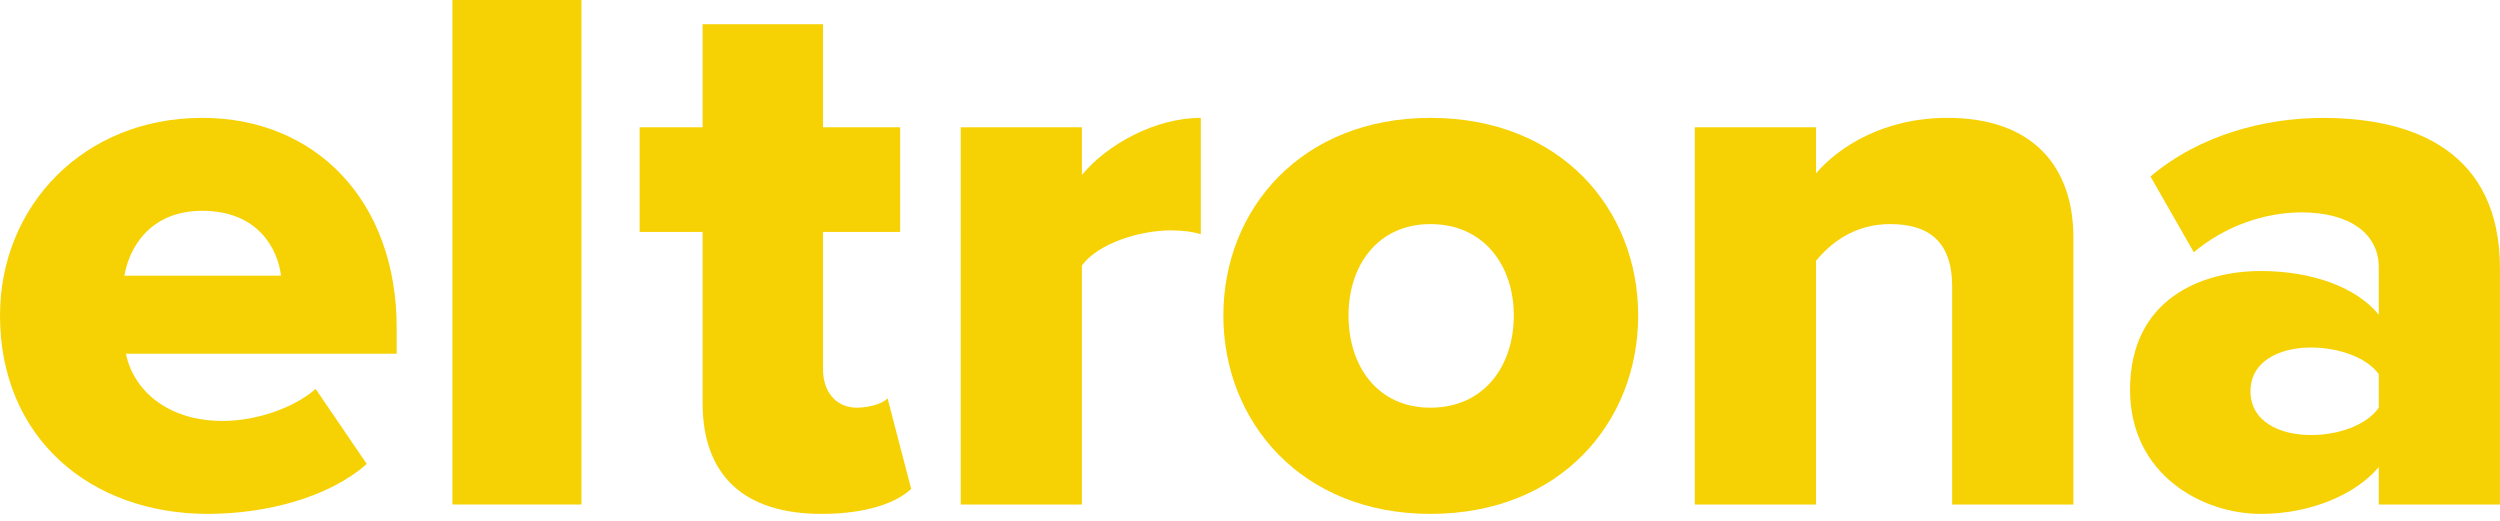<svg width="96" height="20" fill="none" xmlns="http://www.w3.org/2000/svg"><g id="logo principal"><g id="Groupe 1" fill="#F6D204"><path id="TracÃ© 1" d="M7.768 4.526c4.321 0 7.465 3.15 7.465 8.07v.988H4.836c.272 1.35 1.541 2.58 3.717 2.58 1.3 0 2.751-.51 3.567-1.23l1.963 2.88c-1.45 1.289-3.868 1.919-6.104 1.919-4.503 0-7.979-2.91-7.979-7.618 0-4.2 3.203-7.589 7.768-7.589zm-2.992 6.059h6.014c-.121-1.02-.877-2.49-3.022-2.49-2.025 0-2.812 1.44-2.992 2.49z"/><path id="Rectangle 2" d="M17.373 0h4.956v19.373h-4.956z"/><path id="TracÃ© 2" d="M26.98 15.475v-6.57h-2.418V4.888h2.418V.928h4.624v3.96h2.962v4.018h-2.962v5.279c0 .84.484 1.47 1.3 1.47.514 0 1.027-.18 1.178-.36l.907 3.478c-.574.541-1.723.96-3.445.96-2.962 0-4.564-1.47-4.564-4.258z"/><path id="TracÃ© 3" d="M36.892 4.886h4.654v1.83c.968-1.17 2.812-2.19 4.565-2.19v4.47c-.273-.09-.666-.15-1.15-.15-1.208 0-2.81.509-3.415 1.35v9.177h-4.654V4.886z"/><path id="TracÃ© 4" d="M46.977 12.115c0-4.079 2.992-7.589 7.949-7.589 5.017 0 7.98 3.51 7.98 7.59 0 4.078-2.962 7.617-7.98 7.617-4.957 0-7.949-3.54-7.949-7.618zm11.153 0c0-1.92-1.149-3.51-3.204-3.51-2.024 0-3.143 1.59-3.143 3.51 0 1.95 1.119 3.54 3.143 3.54 2.055 0 3.204-1.59 3.204-3.54z"/><path id="TracÃ© 5" d="M74.963 11.005c0-1.769-.937-2.4-2.387-2.4-1.39 0-2.298.75-2.841 1.41v9.358H65.08V4.886h4.655v1.77c.876-1.02 2.598-2.13 5.047-2.13 3.324 0 4.836 1.92 4.836 4.59v10.257h-4.655v-8.368z"/><path id="TracÃ© 6" d="M91.344 17.935c-.906 1.08-2.66 1.799-4.534 1.799-2.236 0-5.016-1.5-5.016-4.769 0-3.509 2.78-4.558 5.016-4.558 1.935 0 3.657.6 4.534 1.679v-1.83c0-1.26-1.087-2.1-2.962-2.1-1.451 0-2.961.54-4.14 1.53l-1.663-2.909c1.875-1.59 4.384-2.249 6.62-2.249 3.505 0 6.8 1.29 6.8 5.788v9.058h-4.655v-1.44zm0-3.57c-.484-.66-1.571-1.02-2.599-1.02-1.24 0-2.327.54-2.327 1.68s1.087 1.68 2.327 1.68c1.028 0 2.115-.36 2.6-1.05v-1.29z"/></g></g></svg>